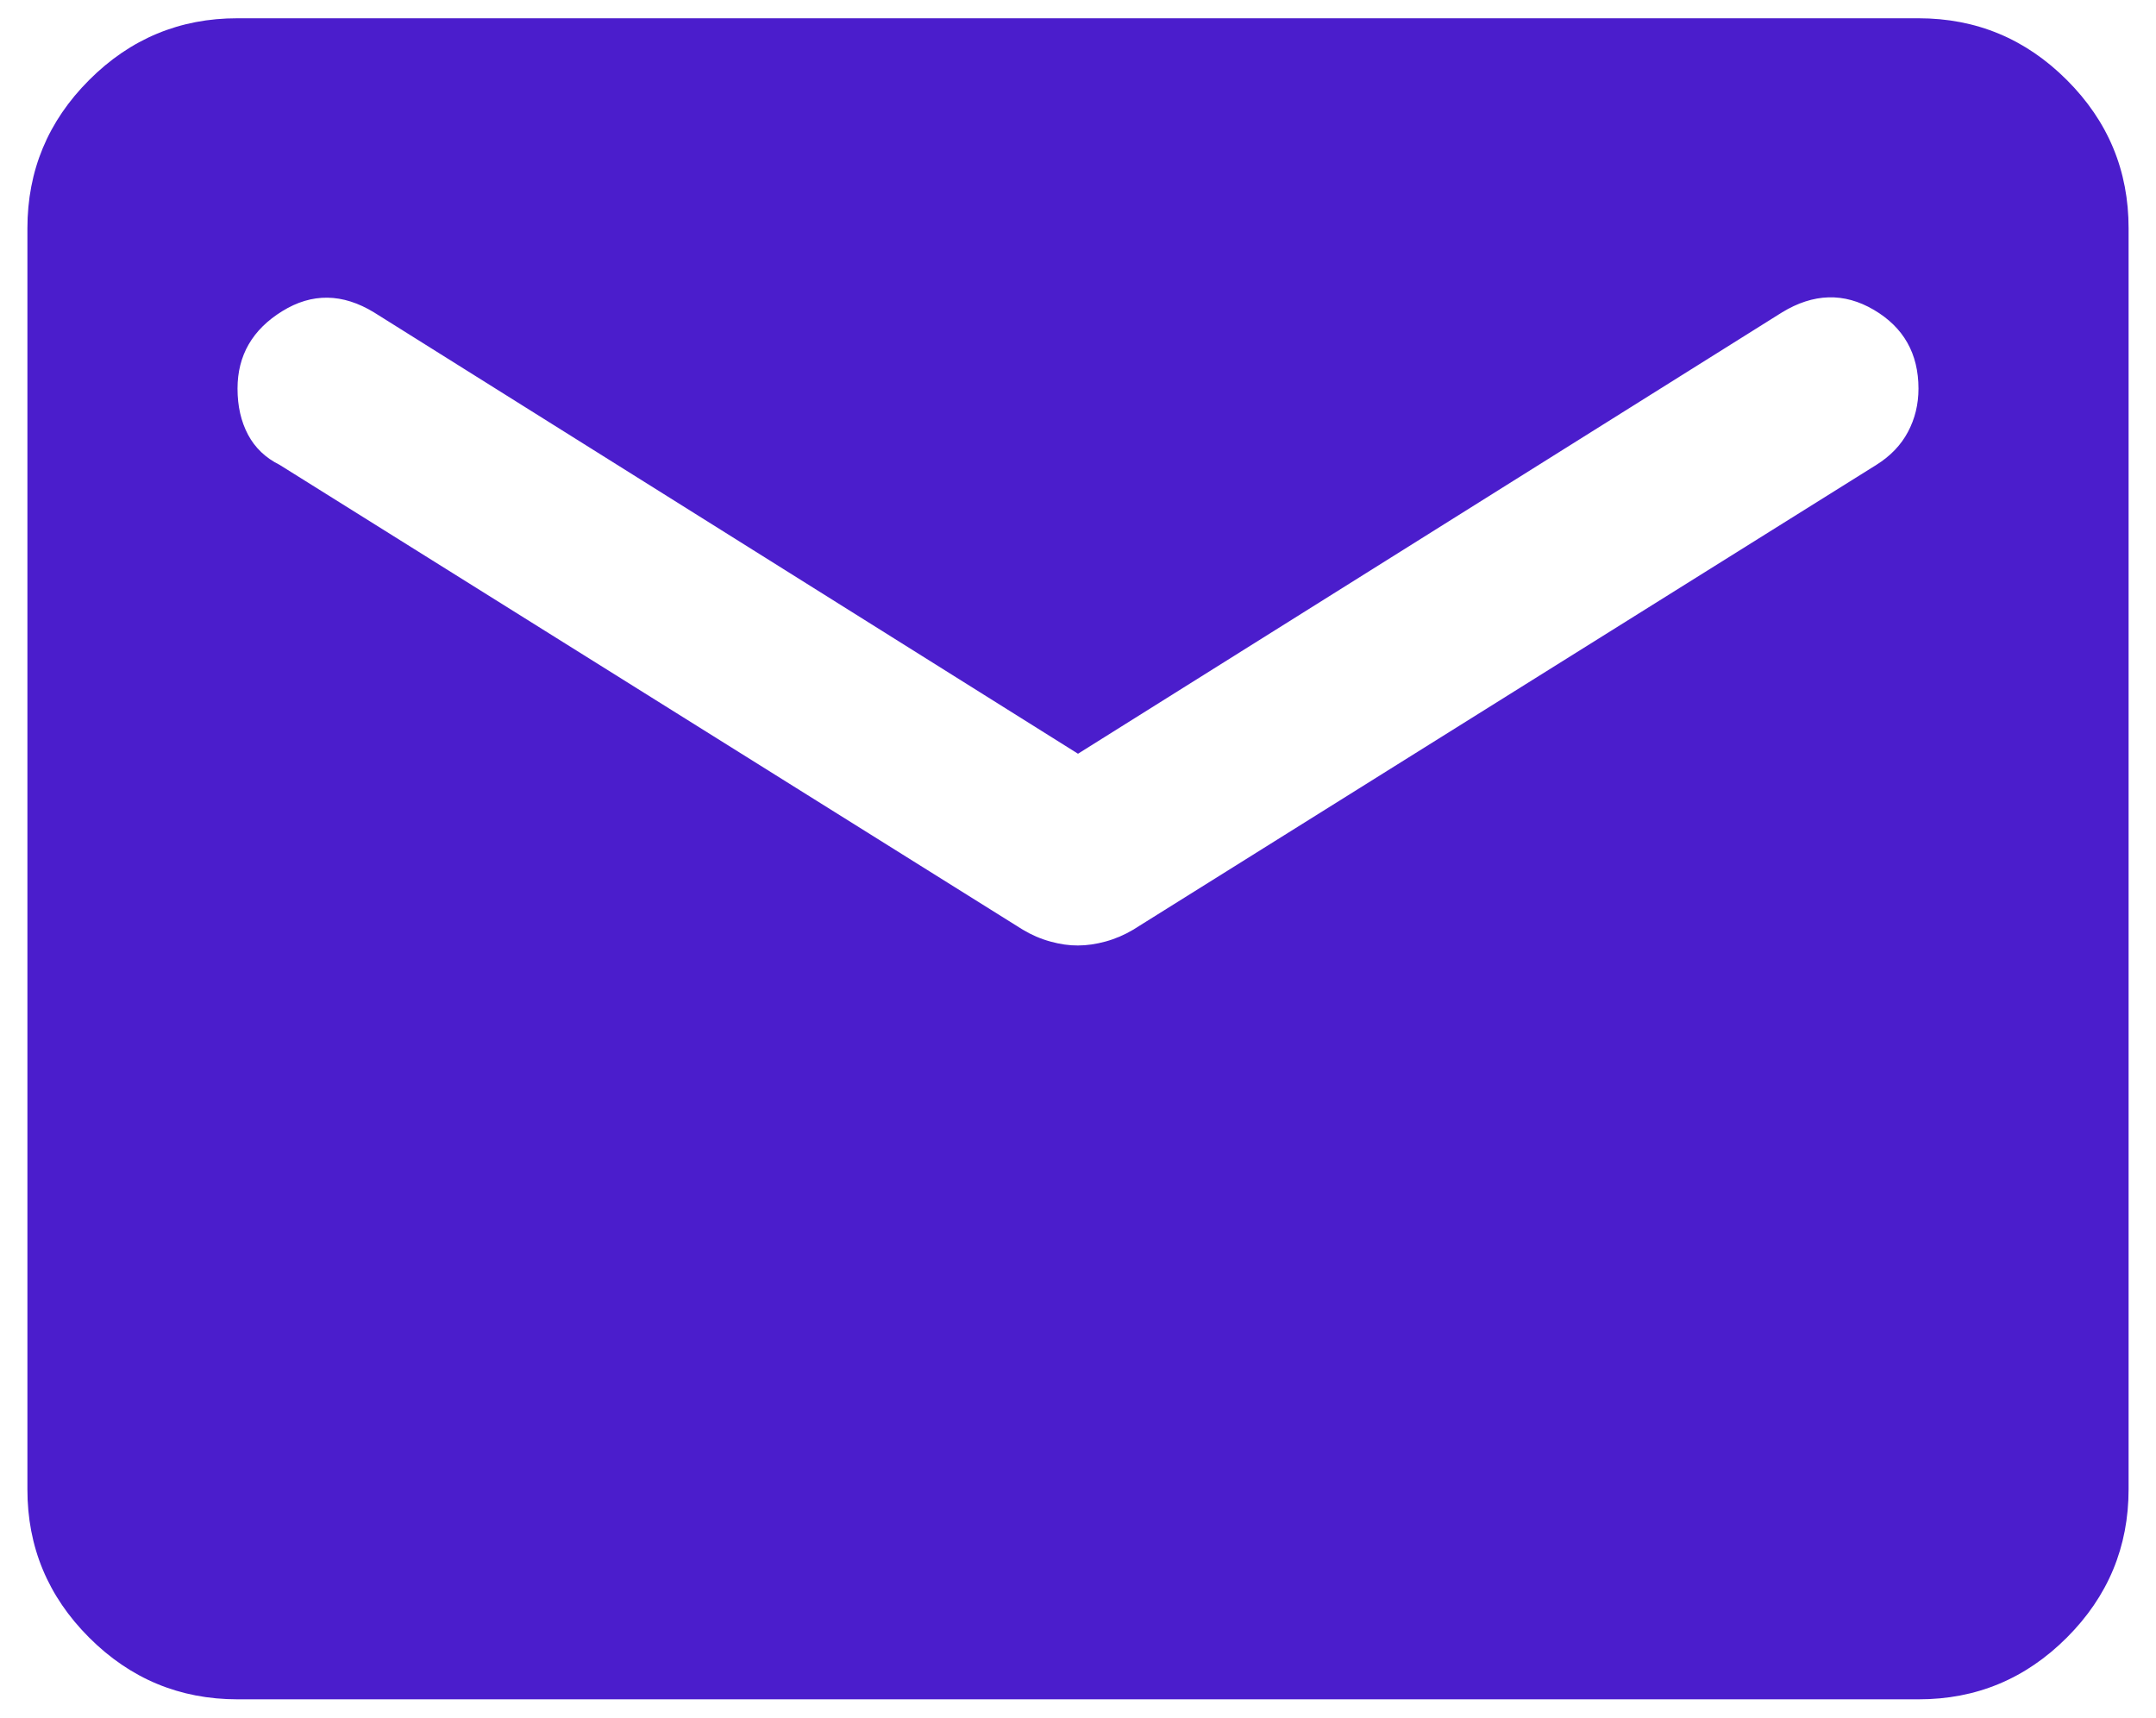 <svg width="59" height="47" viewBox="0 0 59 47" fill="none" xmlns="http://www.w3.org/2000/svg">
<path d="M6.5 46.5C4.919 46.5 3.565 45.937 2.438 44.809C1.311 43.682 0.748 42.329 0.75 40.75V6.25C0.75 4.669 1.313 3.315 2.441 2.188C3.567 1.061 4.921 0.498 6.5 0.5H52.5C54.081 0.5 55.435 1.063 56.562 2.191C57.689 3.317 58.252 4.671 58.25 6.25V40.75C58.25 42.331 57.687 43.685 56.559 44.812C55.432 45.939 54.079 46.502 52.5 46.5H6.5ZM29.5 25.872C29.74 25.872 29.992 25.835 30.256 25.763C30.521 25.69 30.772 25.582 31.009 25.441L51.35 12.719C51.733 12.479 52.021 12.179 52.212 11.819C52.404 11.459 52.5 11.064 52.5 10.634C52.5 9.676 52.093 8.957 51.278 8.478C50.464 7.999 49.625 8.023 48.763 8.55L29.5 20.625L10.238 8.55C9.375 8.023 8.536 8.011 7.722 8.516C6.907 9.02 6.5 9.726 6.5 10.634C6.5 11.114 6.596 11.533 6.787 11.894C6.979 12.254 7.267 12.529 7.65 12.719L27.991 25.441C28.23 25.584 28.482 25.693 28.747 25.765C29.011 25.838 29.262 25.874 29.5 25.872Z" fill="#4B1DCC"/>
</svg>

